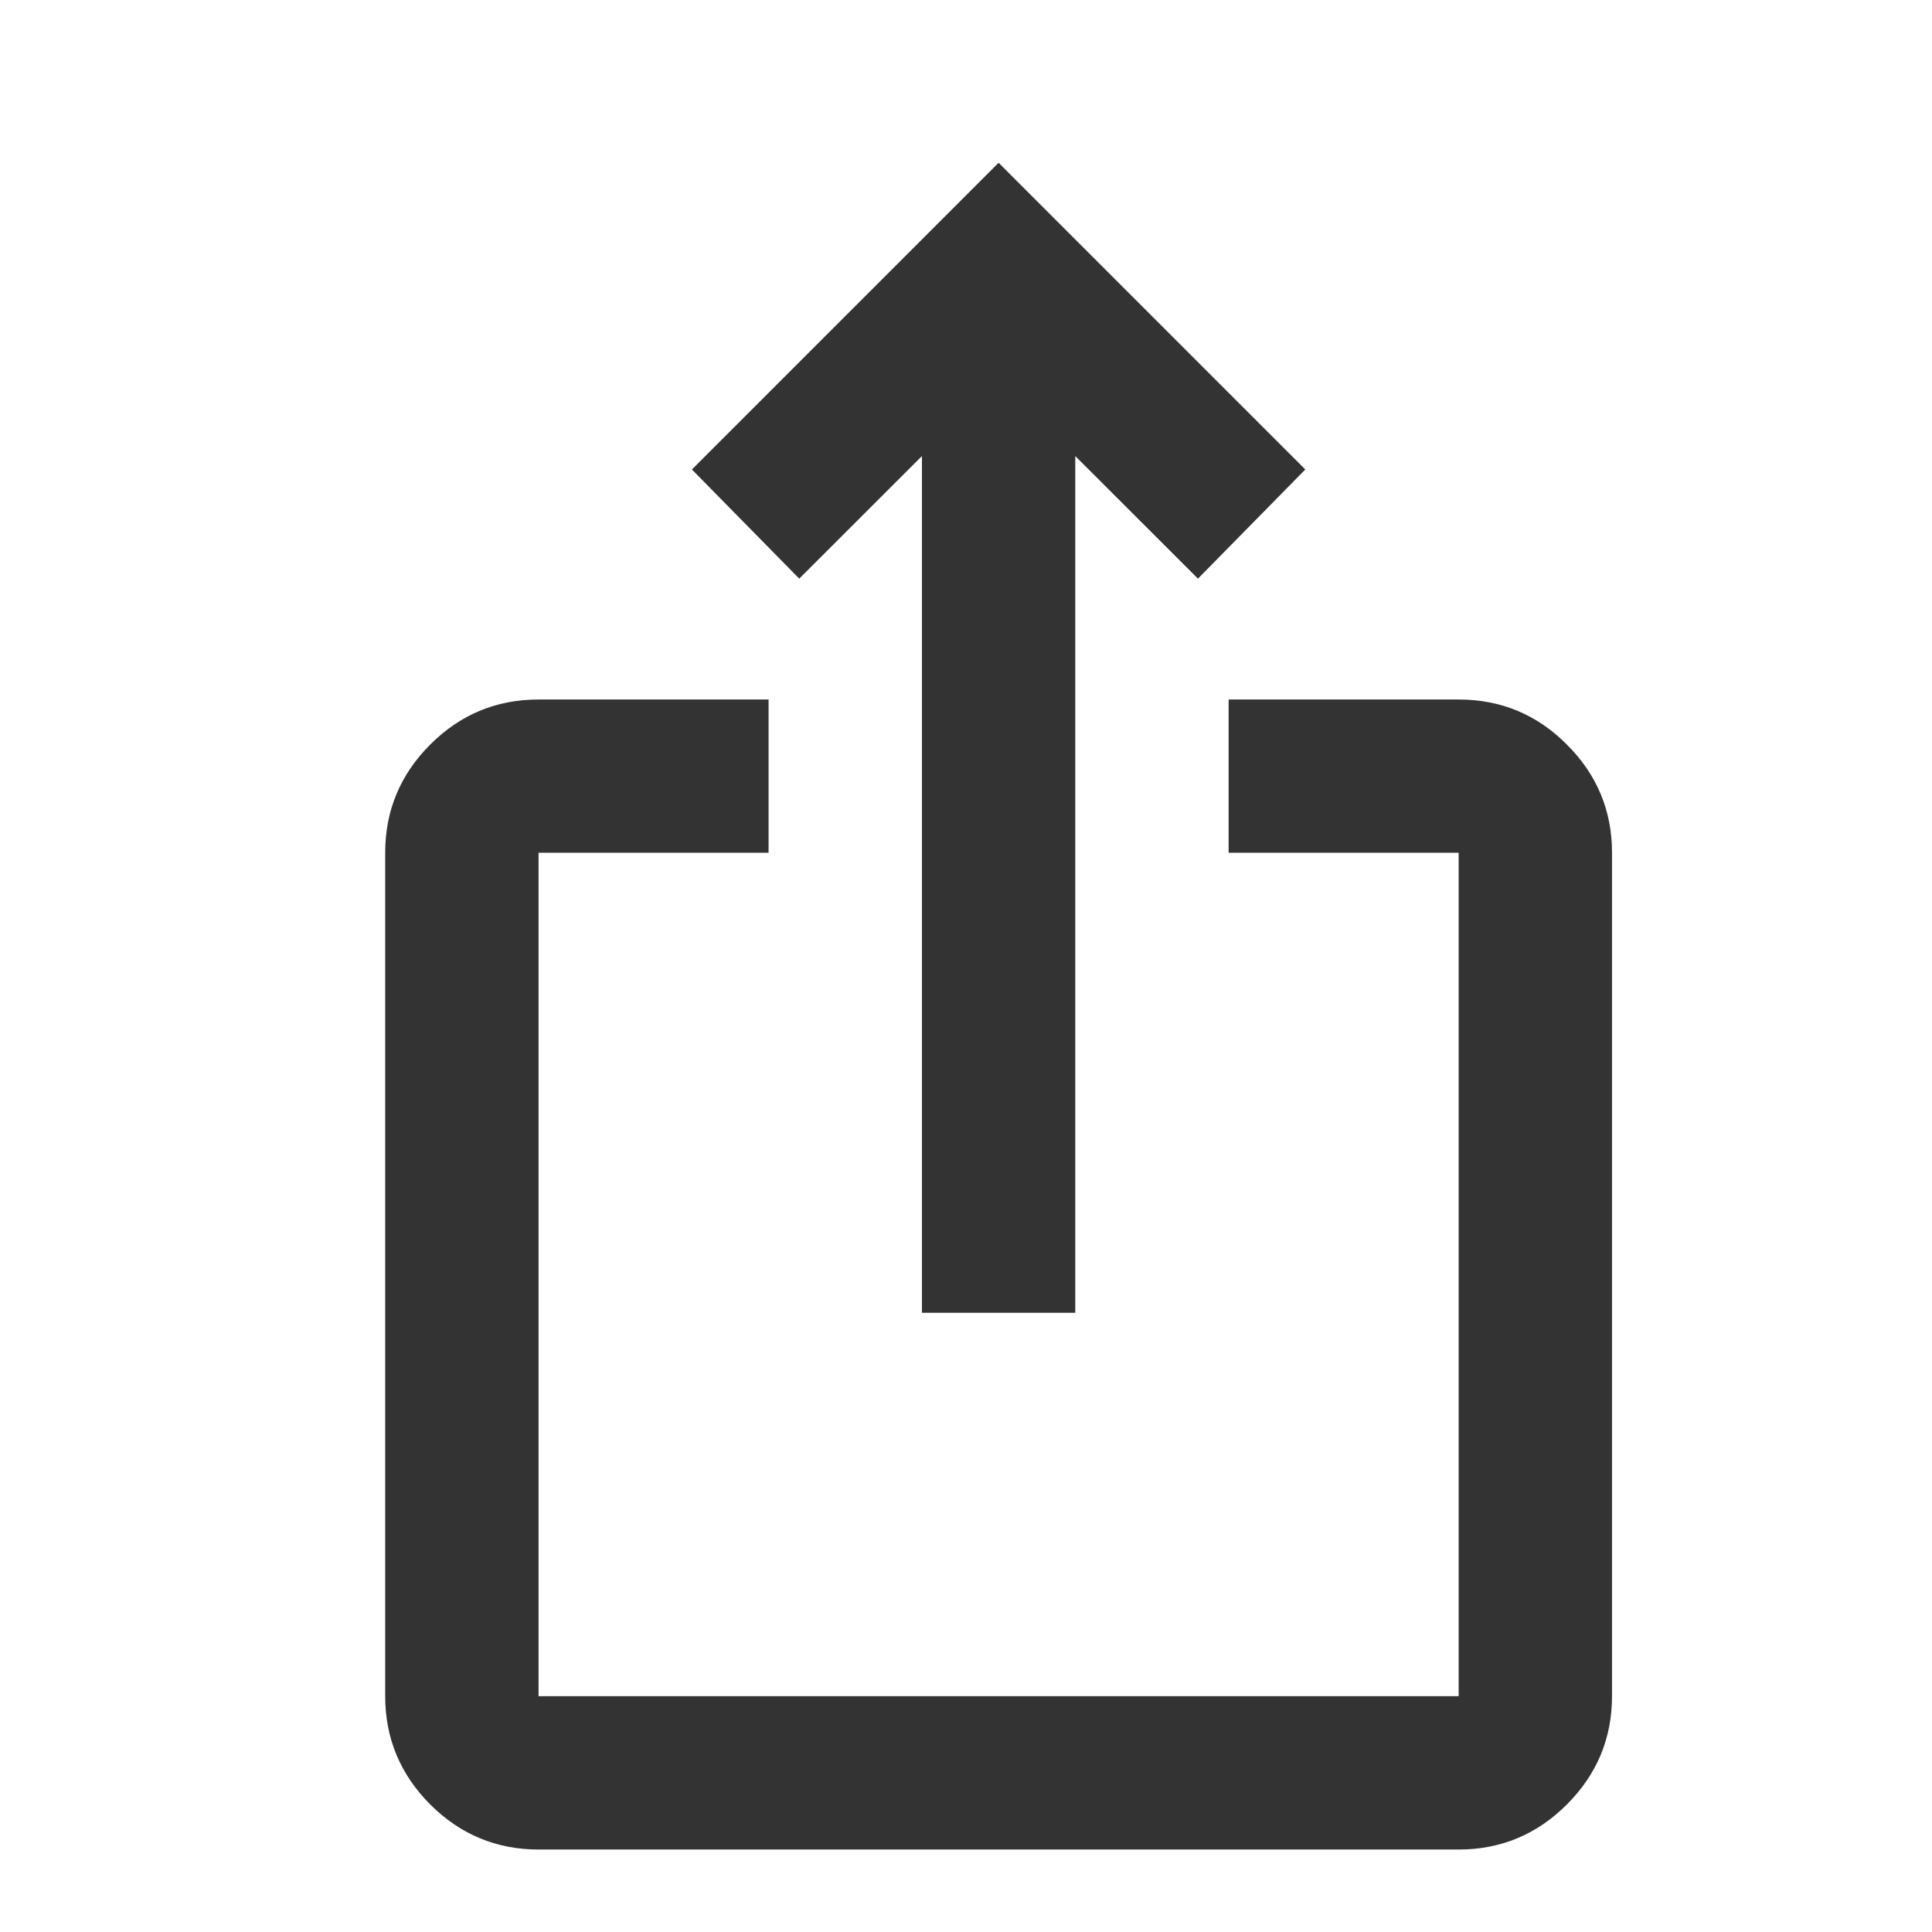 <svg width="16" height="16" viewBox="0 0 16 16" fill="none" xmlns="http://www.w3.org/2000/svg">
<g clip-path="url(#clip0_92_95)">
<path d="M4.46 15.317C4.111 15.317 3.812 15.192 3.563 14.944C3.315 14.695 3.19 14.396 3.19 14.047V7.062C3.19 6.713 3.315 6.414 3.563 6.166C3.812 5.917 4.111 5.793 4.46 5.793H6.365V7.062H4.46V14.047H12.08V7.062H10.175V5.793H12.08C12.429 5.793 12.728 5.917 12.976 6.166C13.225 6.414 13.35 6.713 13.35 7.062V14.047C13.35 14.396 13.225 14.695 12.976 14.944C12.728 15.192 12.429 15.317 12.08 15.317H4.46ZM7.635 10.872V3.777L6.619 4.792L5.73 3.888L8.27 1.348L10.81 3.888L9.921 4.792L8.905 3.777V10.872H7.635Z" fill="#333333"/>
</g>
<defs>
<clipPath id="clip0_92_95">
<rect width="15.239" height="15.239" fill="white" transform="translate(0.65 0.713)"/>
</clipPath>
</defs>
</svg>
